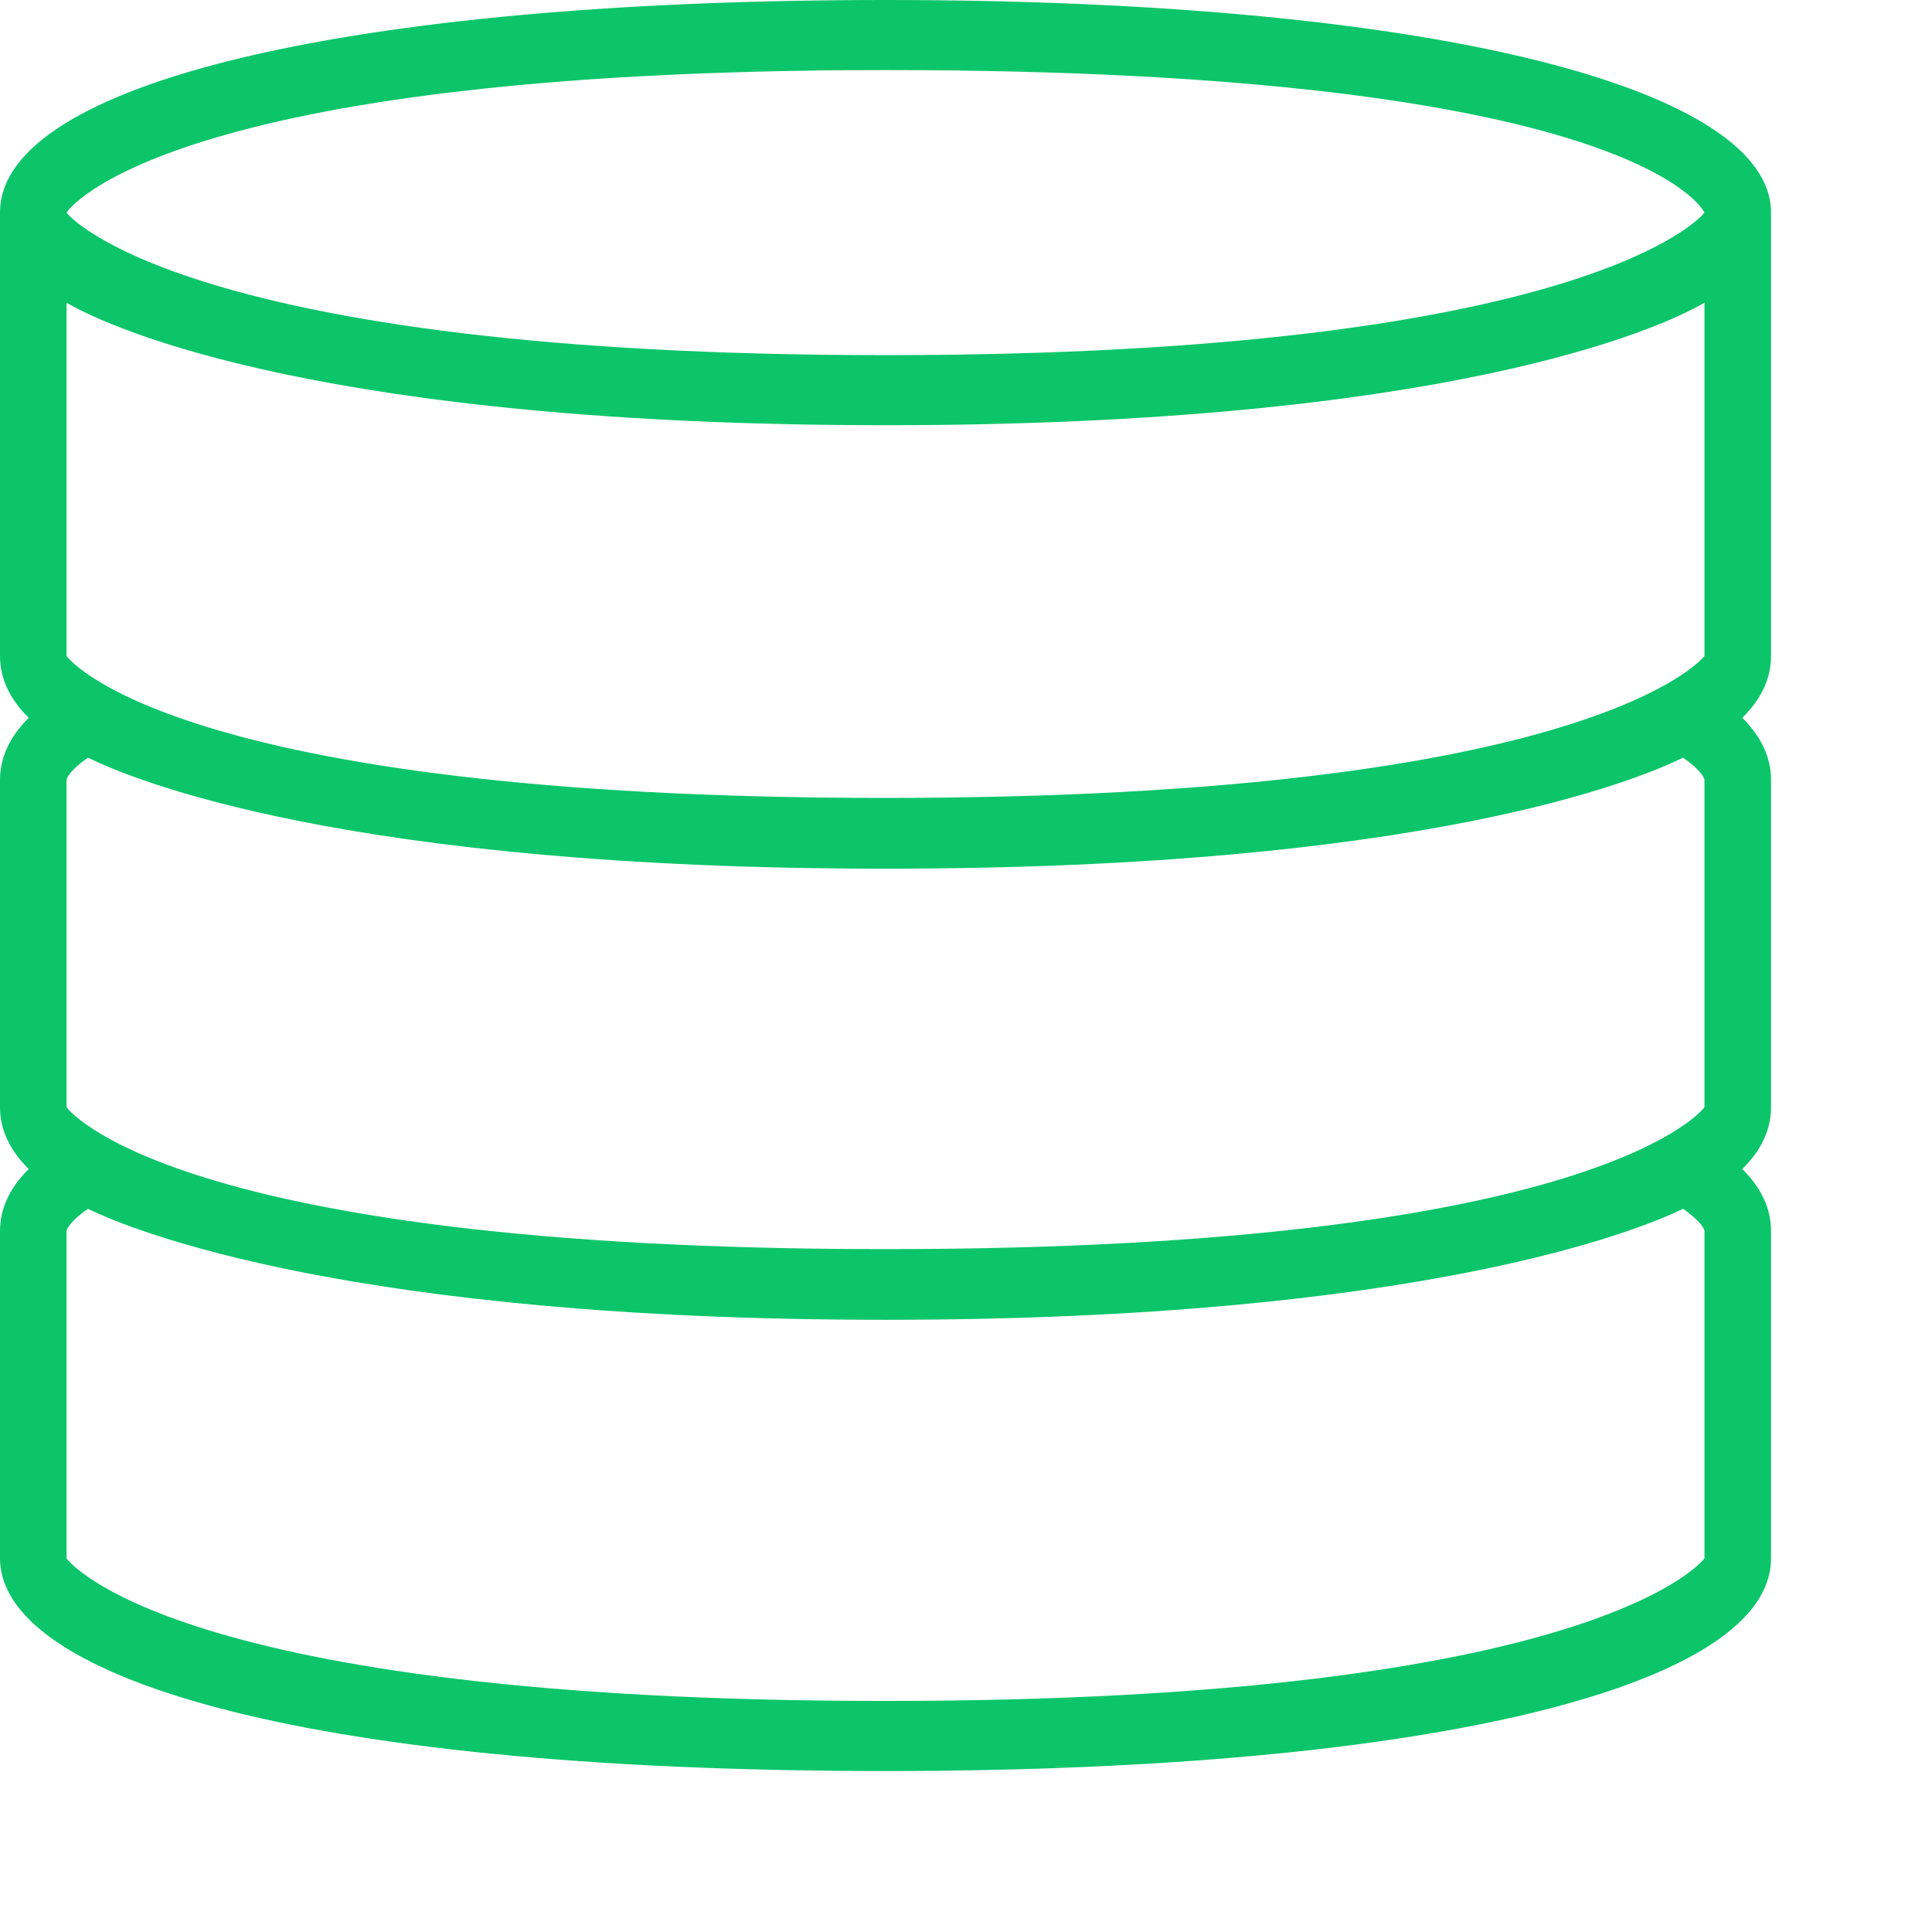 <svg width="22" height="22" viewBox="0 0 22 22" fill="none" xmlns="http://www.w3.org/2000/svg">
<path d="M20.167 2.42H20.167C20.167 1.016 16.371 0 10.083 0C3.982 0 3.9388e-05 0.947 3.9388e-05 2.42H0L3.9388e-05 2.421L0 2.422V7.47C0 7.724 0.109 7.959 0.327 8.174C0.11 8.39 0 8.626 0 8.881V12.608C0 12.862 0.109 13.096 0.327 13.312C0.11 13.527 0 13.763 0 14.018V17.745C0 19.051 3.24 20.167 10.083 20.167C16.358 20.167 20.167 19.188 20.167 17.745V14.018C20.167 13.763 20.057 13.527 19.84 13.312C20.058 13.096 20.167 12.862 20.167 12.608V8.881C20.167 8.626 20.057 8.39 19.84 8.174C20.058 7.959 20.167 7.724 20.167 7.47V2.422L20.167 2.421L20.167 2.42ZM10.083 9.086C1.924 9.086 0.758 7.473 0.758 7.47V3.447C1.28 3.754 3.731 4.842 10.083 4.842C16.436 4.842 18.887 3.754 19.409 3.447V7.47C19.409 7.473 18.169 9.086 10.083 9.086ZM10.083 0.798C18.61 0.798 19.403 2.399 19.408 2.421C19.403 2.443 18.083 4.044 10.083 4.044C2.101 4.044 0.764 2.443 0.758 2.421C0.764 2.399 1.868 0.798 10.083 0.798ZM19.409 14.018V17.745C19.409 17.75 18.208 19.369 10.083 19.369C1.924 19.369 0.758 17.75 0.758 17.745V14.018C0.758 13.996 0.804 13.901 1.002 13.765C1.516 14.017 4.017 15.029 10.083 15.029C16.149 15.029 18.655 14.015 19.165 13.765C19.363 13.901 19.409 13.996 19.409 14.018ZM19.409 8.881V12.608C19.409 12.61 18.247 14.224 10.083 14.224C1.911 14.224 0.758 12.61 0.758 12.608V8.881C0.758 8.859 0.804 8.764 1.002 8.628C1.516 8.88 3.939 9.892 10.083 9.892C16.228 9.892 18.651 8.88 19.165 8.628C19.363 8.764 19.409 8.859 19.409 8.881Z" fill="#0CC56A"/>
</svg>
